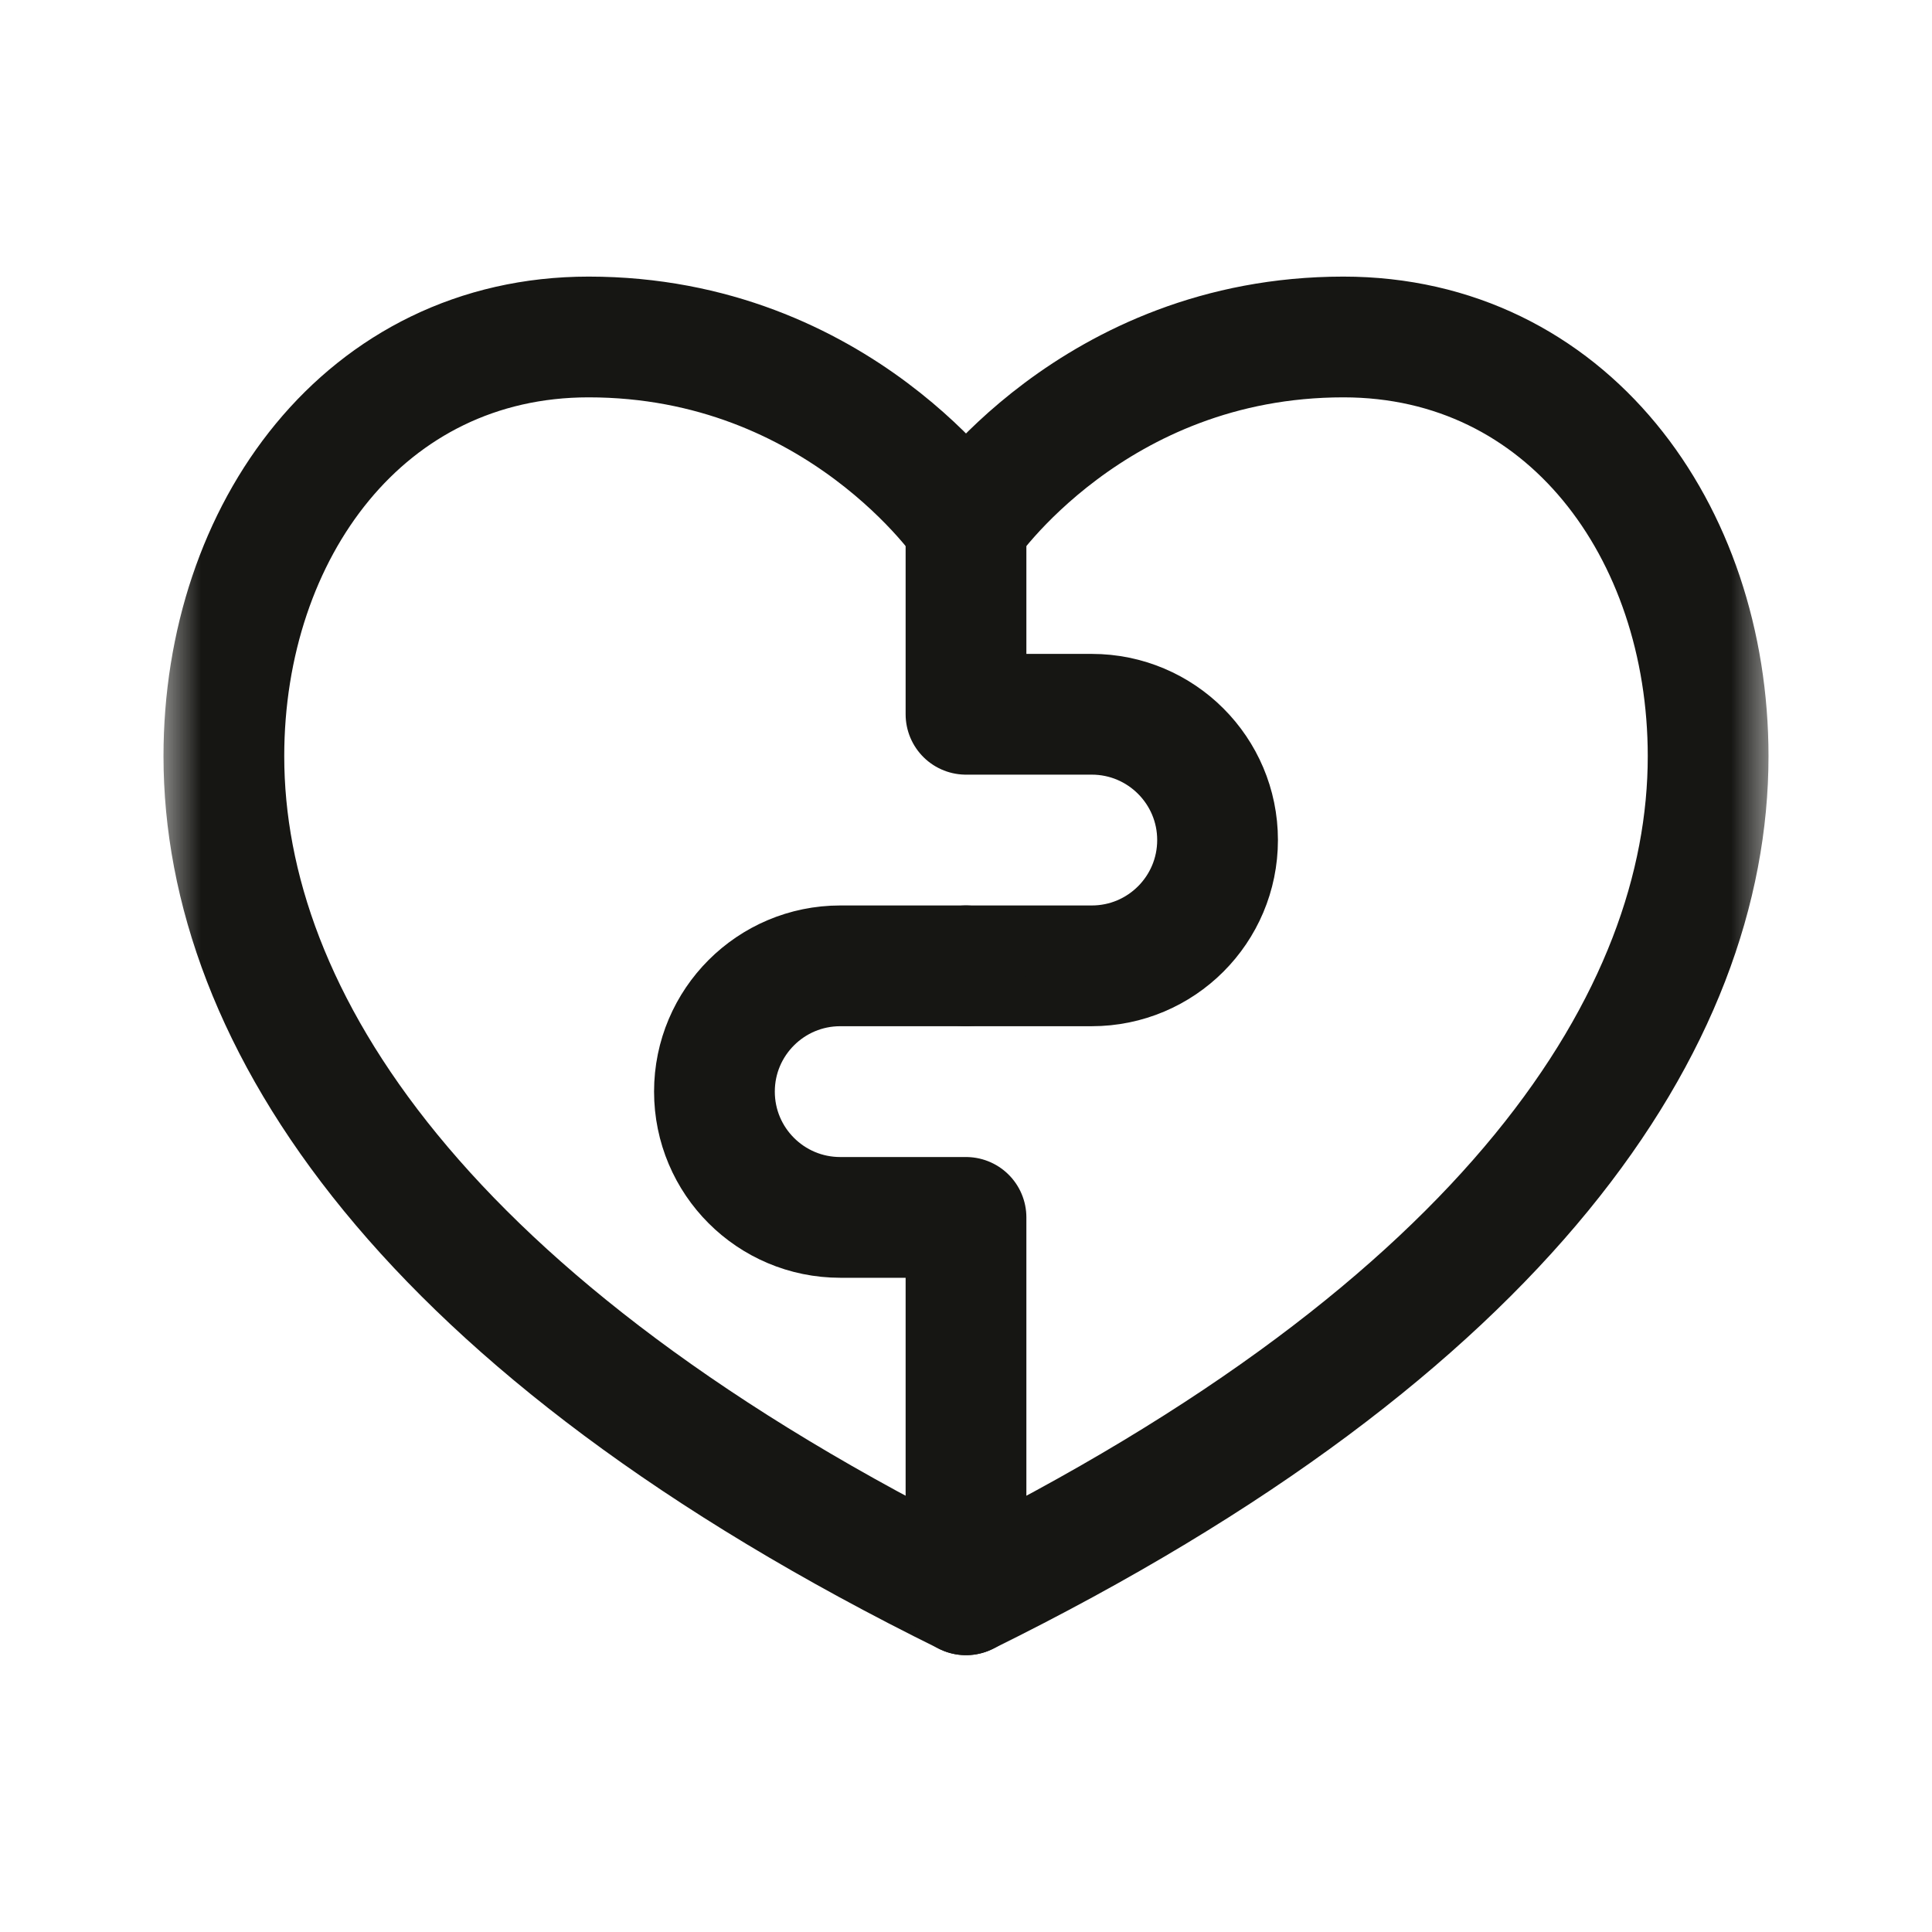 <svg width="24" height="24" viewBox="0 0 24 24" fill="none" xmlns="http://www.w3.org/2000/svg">
<mask id="mask0_1999_7476" style="mask-type:luminance" maskUnits="userSpaceOnUse" x="2" y="2" width="20" height="20">
<path d="M2 2H22V22H2V2Z" fill="white"/>
</mask>
<g mask="url(#mask0_1999_7476)">
<path d="M12 6.529C12 6.529 13.575 4.186 16.688 4.186C19.462 4.186 21.219 6.592 21.219 9.394C21.219 12.637 18.768 16.475 12 19.811C5.232 16.475 2.781 12.637 2.781 9.394C2.781 6.592 4.537 4.186 7.312 4.186C10.425 4.186 12 6.529 12 6.529Z" stroke="#161613" stroke-width="1.5" stroke-miterlimit="10" stroke-linecap="round" stroke-linejoin="round"/>
<path d="M12 6.529V8.873L13.562 8.873C14.425 8.873 15.125 9.573 15.125 10.435C15.125 11.299 14.425 11.998 13.562 11.998H12" stroke="#161613" stroke-width="1.5" stroke-miterlimit="10" stroke-linecap="round" stroke-linejoin="round"/>
<path d="M12 11.998H10.438C9.575 11.998 8.875 12.698 8.875 13.56C8.875 14.424 9.575 15.123 10.438 15.123H12V19.811" stroke="#161613" stroke-width="1.5" stroke-miterlimit="10" stroke-linecap="round" stroke-linejoin="round"/>
</g>
</svg>
